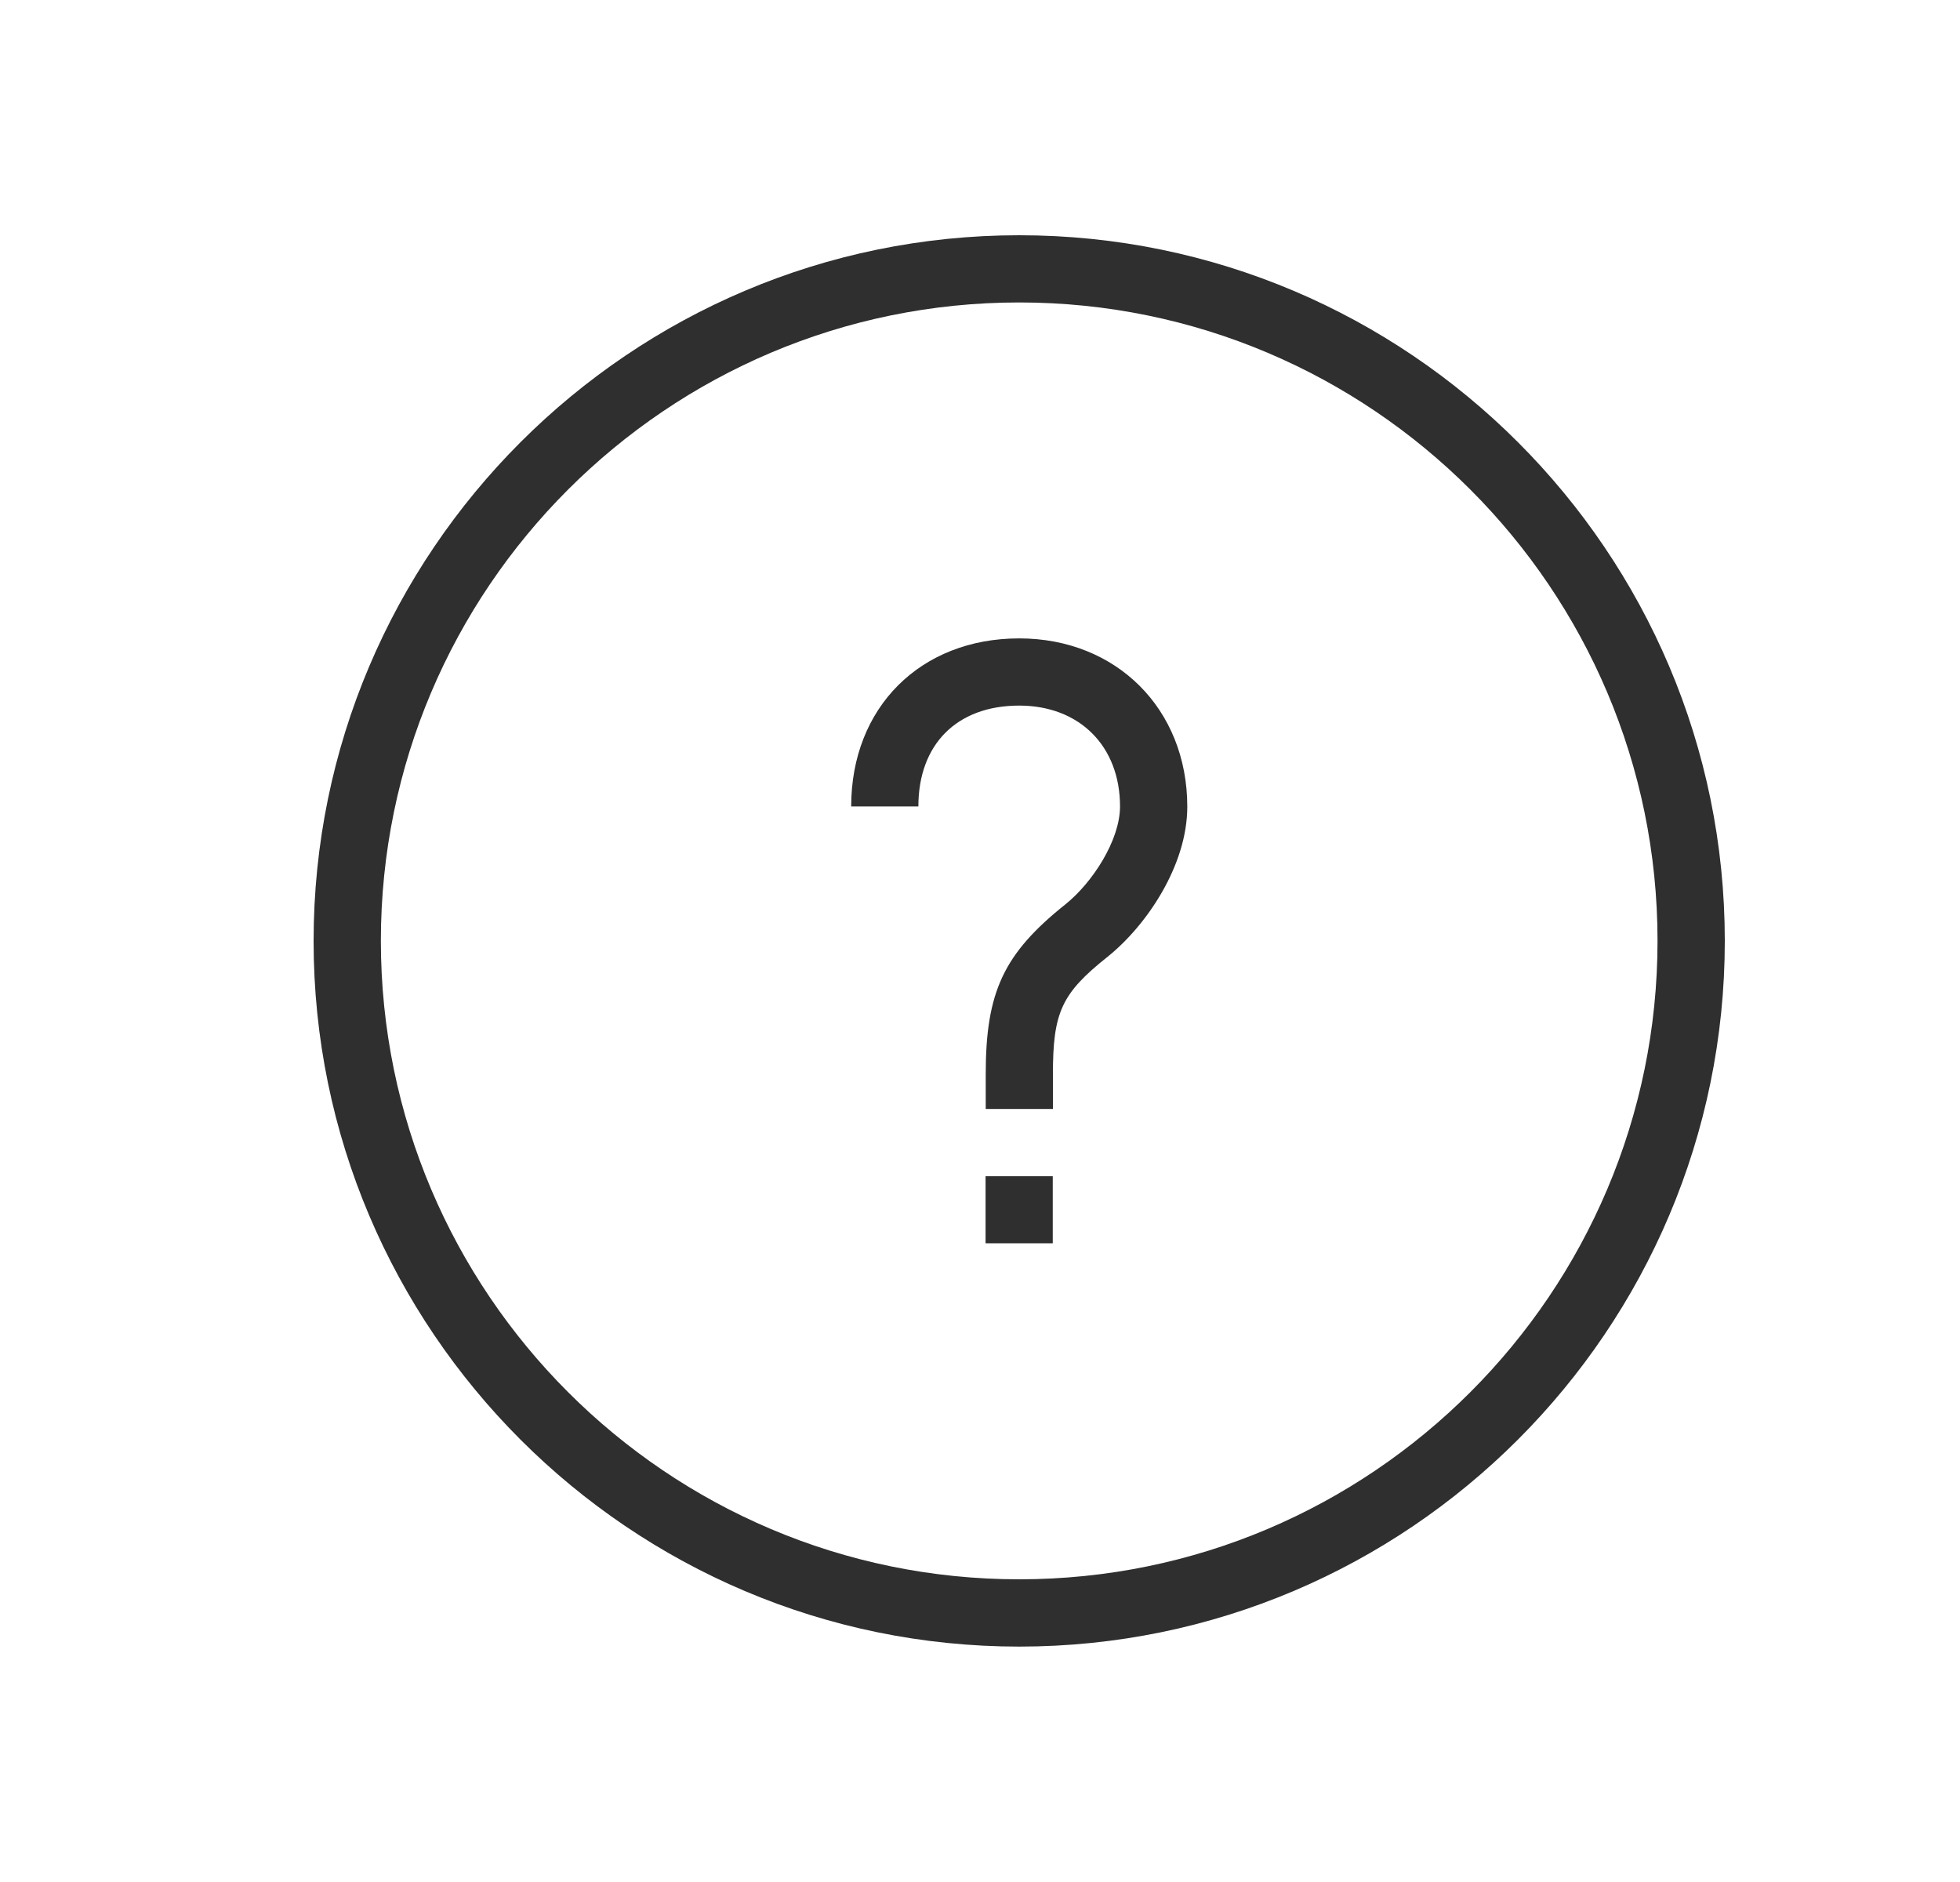 <svg width="25" height="24" viewBox="0 0 25 24" fill="none" xmlns="http://www.w3.org/2000/svg">
<path d="M13 3C8.039 3 4 7.037 4 12C4 16.961 8.039 20.998 13 20.998C17.962 20.998 22 16.961 22 11.998C22 7.036 17.962 3 13 3ZM13 20.14C8.51 20.14 4.858 16.488 4.858 11.998C4.858 7.508 8.51 3.857 13 3.857C17.49 3.857 21.142 7.508 21.142 11.998C21.142 16.488 17.49 20.14 13 20.14Z" fill="#2F2F2F"/>
<path d="M12.571 14.999H13.428V15.855H12.571V14.999Z" fill="#2F2F2F"/>
<path d="M13 8.141C11.739 8.141 10.857 9.023 10.857 10.284H11.714C11.714 9.491 12.206 8.998 13 8.998C13.769 8.998 14.286 9.515 14.286 10.284C14.286 10.717 13.932 11.258 13.59 11.532C12.801 12.162 12.573 12.649 12.573 13.7V14.142H13.43V13.7C13.43 12.908 13.54 12.669 14.125 12.203C14.616 11.811 15.144 11.044 15.144 10.286C15.143 9.042 14.241 8.141 13 8.141Z" fill="#2F2F2F"/>
</svg>

